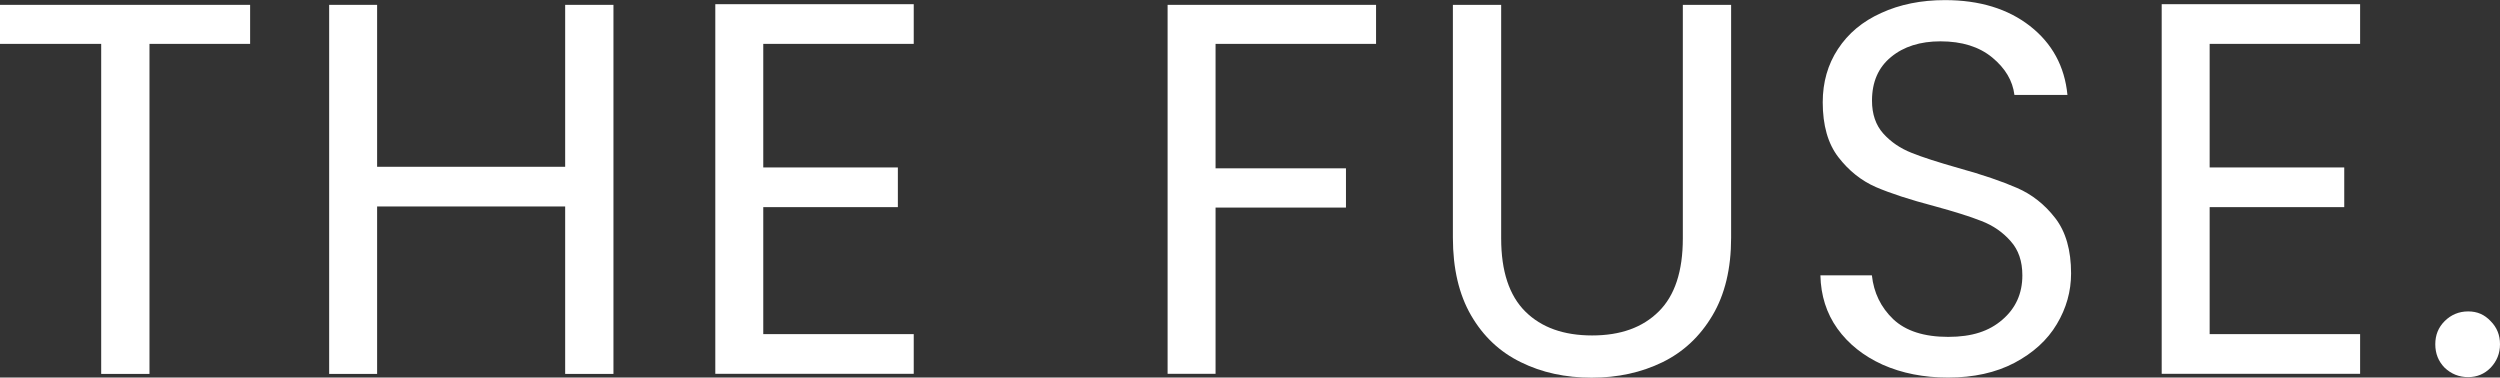 <?xml version="1.0" encoding="UTF-8"?>
<svg id="Layer_2" data-name="Layer 2" xmlns="http://www.w3.org/2000/svg" viewBox="0 0 226.79 34.25">
  <rect x="0" y="0" width="226.79" height="34.25" fill="#333333" stroke="none"/>
  <defs>
    <style>
      .cls-1 {
        fill: #fff;
      }
    </style>
  </defs>
  <g id="Layer_1-2" data-name="Layer 1">
    <g>
      <path class="cls-1" d="m22.69.44v3.54h-9.13v29.94h-4.38V3.98H0V.44h22.69Z"/>
      <path class="cls-1" d="m55.65.44v33.48h-4.38v-15.19h-17.06v15.19h-4.35V.44h4.35v14.69h17.06V.44h4.38Z"/>
      <path class="cls-1" d="m69.24,3.98v11.21h12.21v3.6h-12.21v11.52h13.65v3.6h-18V.38h18v3.6h-13.65Z"/>
      <path class="cls-1" d="m124.83.44v3.54h-14.56v11.29h11.83v3.56h-11.83v15.08h-4.35V.44h18.92Z"/>
      <path class="cls-1" d="m136.18.44v21.19c0,2.97.73,5.18,2.19,6.63,1.46,1.45,3.48,2.17,6.06,2.17s4.58-.72,6.04-2.17c1.46-1.44,2.19-3.65,2.19-6.63V.44h4.38v21.13c0,2.79-.56,5.14-1.69,7.04-1.13,1.91-2.64,3.32-4.54,4.25-1.91.93-4.04,1.4-6.42,1.4s-4.52-.46-6.42-1.4c-1.91-.93-3.41-2.34-4.52-4.25-1.1-1.9-1.65-4.25-1.65-7.04V.44h4.38Z"/>
      <path class="cls-1" d="m176.72,34.25c-2.21,0-4.19-.39-5.94-1.17-1.74-.79-3.1-1.88-4.1-3.27-.99-1.39-1.5-3-1.54-4.83h4.67c.17,1.57.81,2.9,1.94,3.98,1.14,1.07,2.8,1.6,4.98,1.6s3.72-.52,4.92-1.56c1.21-1.04,1.81-2.38,1.81-4.02,0-1.28-.35-2.31-1.06-3.1-.7-.8-1.58-1.42-2.65-1.83-1.06-.42-2.48-.86-4.27-1.35-2.21-.58-3.98-1.16-5.31-1.73-1.32-.58-2.45-1.48-3.4-2.71-.95-1.23-1.42-2.9-1.42-4.98,0-1.82.46-3.43,1.38-4.83.93-1.42,2.23-2.51,3.92-3.27,1.69-.78,3.63-1.17,5.79-1.17,3.14,0,5.71.79,7.71,2.35,2.01,1.57,3.15,3.66,3.4,6.25h-4.81c-.16-1.29-.83-2.42-2.02-3.4-1.18-.97-2.74-1.46-4.69-1.46-1.83,0-3.33.47-4.48,1.42-1.16.95-1.73,2.27-1.73,3.96,0,1.22.34,2.22,1.02,2.98.69.77,1.55,1.35,2.56,1.75,1.01.41,2.43.86,4.25,1.38,2.21.61,3.98,1.22,5.33,1.81,1.34.58,2.5,1.49,3.46,2.73.96,1.24,1.44,2.91,1.44,5.02,0,1.63-.43,3.16-1.29,4.6-.86,1.45-2.15,2.62-3.85,3.52-1.7.89-3.7,1.33-6,1.33Z"/>
      <path class="cls-1" d="m200.45,3.98v11.21h12.21v3.6h-12.21v11.52h13.65v3.6h-18V.38h18v3.6h-13.65Z"/>
      <path class="cls-1" d="m223.9,34.21c-.83,0-1.54-.29-2.13-.85-.57-.58-.85-1.29-.85-2.13s.28-1.53.85-2.1,1.29-.88,2.13-.88,1.48.29,2.04.88c.57.57.85,1.27.85,2.1s-.29,1.54-.85,2.13c-.56.57-1.24.85-2.04.85Z"/>
    </g>
  </g>
</svg>